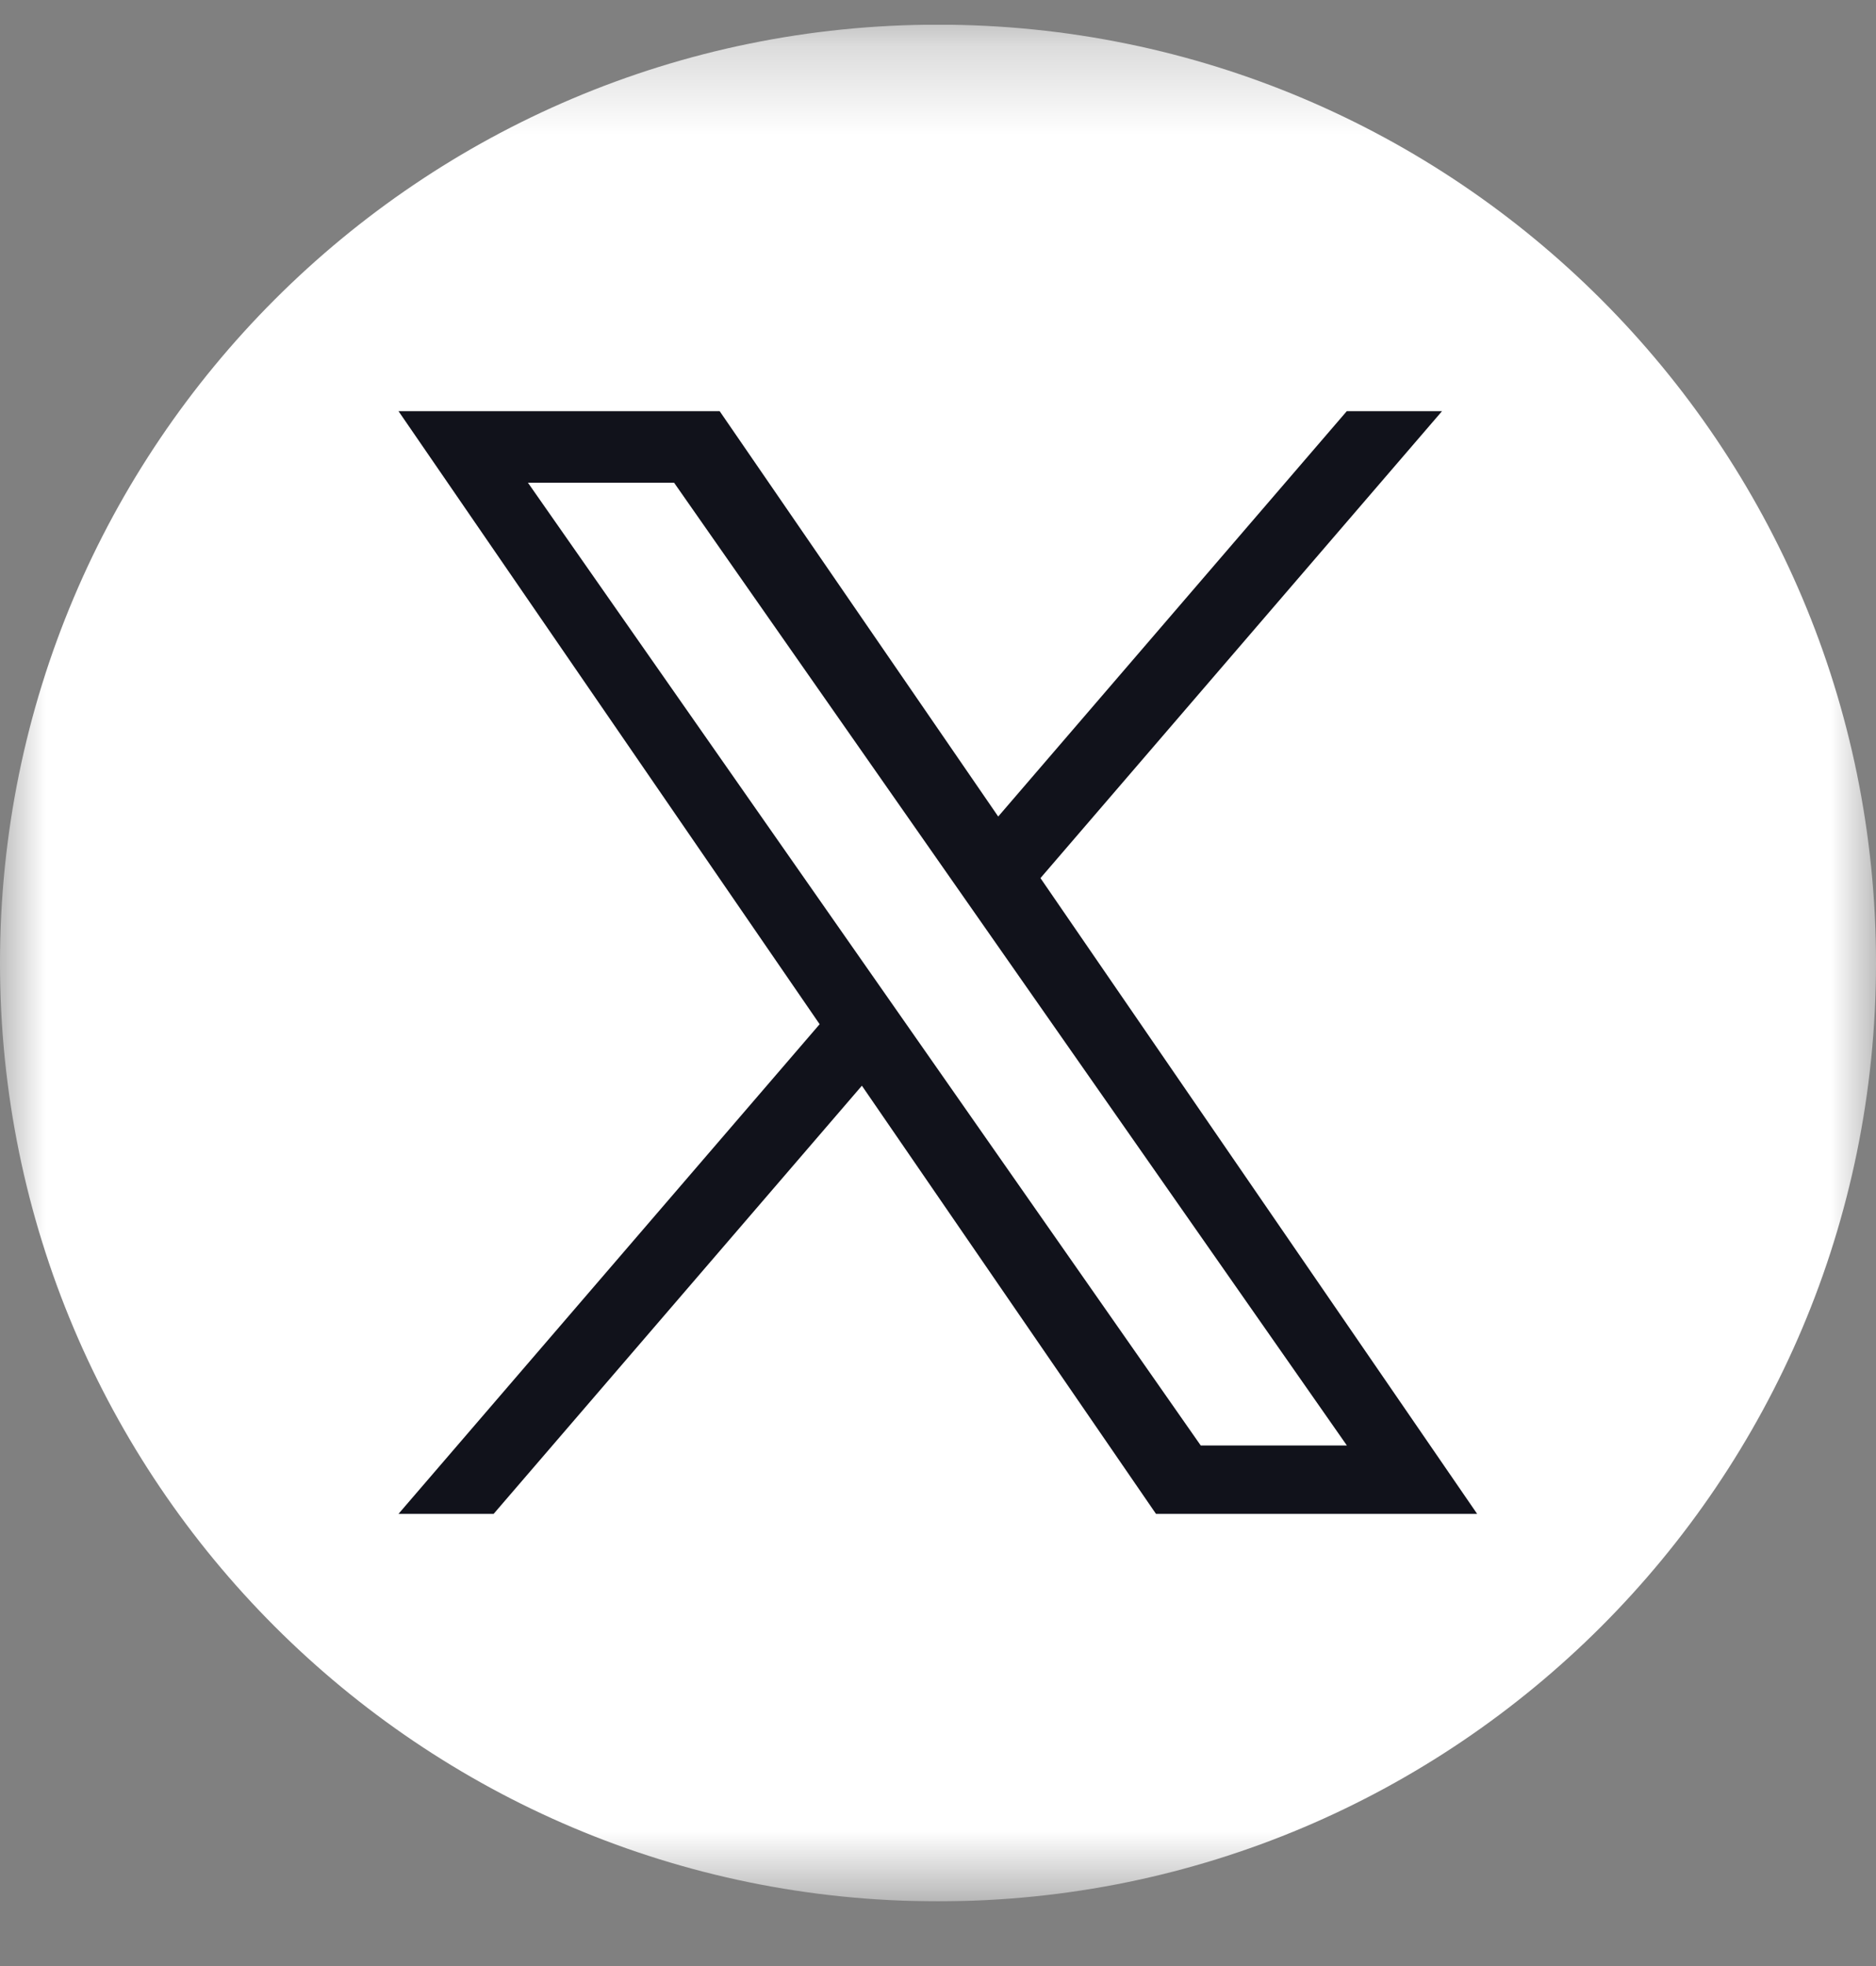 <svg width="21" height="22" viewBox="0 0 21 22" fill="none" xmlns="http://www.w3.org/2000/svg">
<rect x="0" y="0" width="21" height="22" fill="#808080" stroke="none"/>
<g id="twitter 1 1" clip-path="url(#clip0_2337_17811)">
<g id="Clip path group">
<mask id="mask0_2337_17811" style="mask-type:luminance" maskUnits="userSpaceOnUse" x="0" y="0" width="21" height="22">
<g id="clip0_4923_643">
<path id="Vector" d="M21 0.276H0V21.276H21V0.276Z" fill="white"/>
</g>
</mask>
<g mask="url(#mask0_2337_17811)">
<g id="Group">
<path id="Vector_2" d="M10.5 0.276C4.701 0.276 0 4.978 0 10.776C0 16.575 4.701 21.276 10.5 21.276C16.299 21.276 21 16.575 21 10.776C21 4.978 16.299 0.276 10.5 0.276Z" fill="white"/>
<path id="Vector_3" d="M11.647 9.826L16.142 4.601H15.076L11.174 9.137L8.056 4.601H4.461L9.175 11.461L4.461 16.94H5.526L9.648 12.149L12.94 16.94H16.535L11.647 9.826ZM5.91 5.402H7.546L15.077 16.175H13.441L5.91 5.402Z" fill="#11121B"/>
</g>
</g>
</g>
</g>
<defs>
<clipPath id="clip0_2337_17811">
<rect width="21" height="21" fill="white" transform="translate(0 0.276)"/>
</clipPath>
</defs>
</svg>

